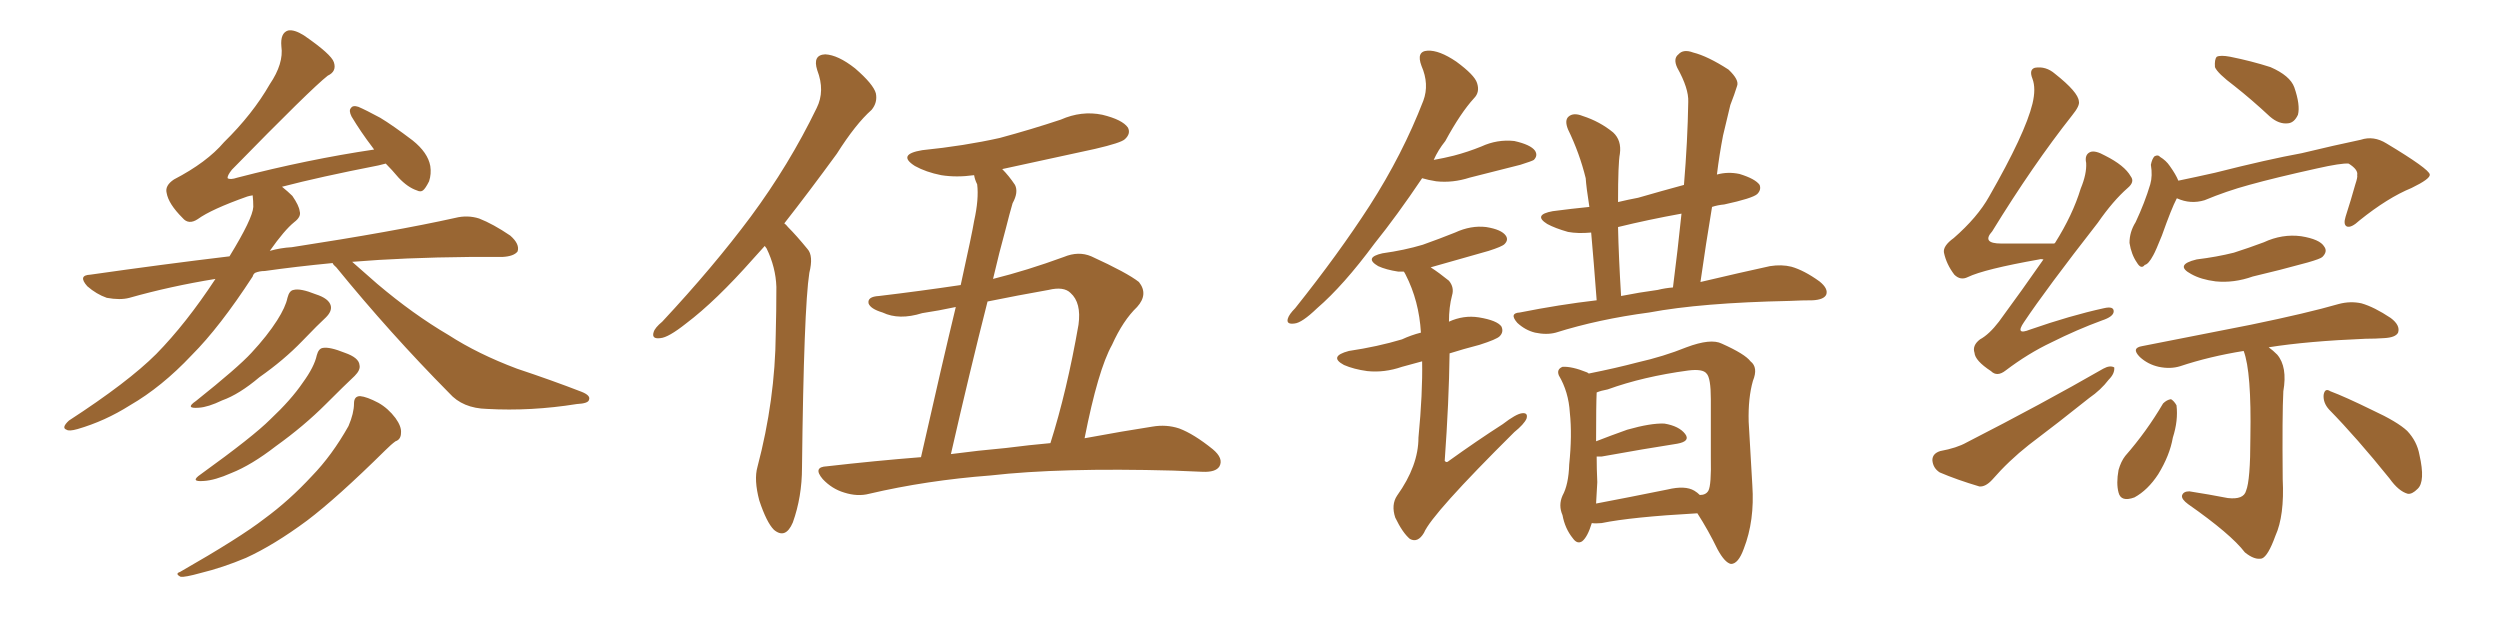 <svg xmlns="http://www.w3.org/2000/svg" xmlns:xlink="http://www.w3.org/1999/xlink" width="600" height="150"><path fill="#996633" padding="10" d="M79.83 63.13L79.83 63.13Q70.75 64.01 63.57 65.04L63.57 65.04Q62.26 65.04 61.23 65.48L61.23 65.48Q60.79 65.77 60.64 66.36L60.64 66.36Q52.73 78.52 46.00 85.25L46.00 85.25Q38.82 92.87 31.20 97.27L31.20 97.27Q25.20 101.07 18.60 102.98L18.60 102.98Q16.55 103.56 15.97 103.13L15.97 103.13Q14.65 102.69 16.55 100.93L16.55 100.93Q30.76 91.70 37.50 84.96L37.50 84.96Q44.68 77.64 51.71 66.94L51.71 66.94Q40.87 68.70 31.05 71.48L31.05 71.48Q28.86 72.07 25.63 71.48L25.63 71.48Q23.14 70.61 20.95 68.70L20.95 68.70Q18.60 66.06 21.68 65.92L21.68 65.92Q39.11 63.43 55.08 61.52L55.08 61.52Q60.64 52.44 60.79 49.66L60.79 49.66Q60.79 48.19 60.64 46.88L60.64 46.88Q59.77 47.02 59.33 47.17L59.33 47.17Q50.68 50.24 47.46 52.59L47.46 52.59Q45.26 54.05 43.80 52.29L43.80 52.29Q40.43 48.93 39.99 46.29L39.99 46.29Q39.55 44.53 41.75 43.07L41.75 43.07Q49.66 38.96 53.76 34.13L53.76 34.13Q60.64 27.39 64.75 20.21L64.75 20.21Q68.12 15.23 67.53 11.13L67.53 11.13Q67.24 7.91 69.14 7.32L69.14 7.32Q70.61 7.03 72.95 8.50L72.95 8.50Q79.54 13.04 80.13 14.94L80.13 14.94Q80.86 17.14 78.66 18.16L78.66 18.16Q74.71 21.24 55.66 40.72L55.66 40.72Q54.49 42.19 54.64 42.77L54.64 42.77Q55.22 43.21 56.98 42.63L56.98 42.63Q73.97 38.23 89.79 35.89L89.79 35.89Q89.50 35.45 89.36 35.30L89.36 35.30Q86.57 31.64 84.38 27.98L84.38 27.98Q83.64 26.51 84.23 25.93L84.23 25.93Q84.67 25.20 85.99 25.63L85.99 25.63Q87.74 26.37 91.26 28.27L91.26 28.27Q94.19 30.03 99.02 33.69L99.02 33.69Q102.69 36.62 103.27 39.84L103.27 39.84Q103.56 41.75 102.98 43.51L102.98 43.51Q102.10 45.26 101.51 45.70L101.51 45.70Q100.93 46.14 100.05 45.70L100.05 45.70Q97.85 44.97 95.65 42.63L95.65 42.63Q94.04 40.72 92.58 39.26L92.58 39.26Q91.41 39.55 90.82 39.70L90.82 39.70Q76.61 42.48 67.68 44.82L67.68 44.82Q69.14 46.00 70.17 47.02L70.17 47.02Q71.78 49.37 71.92 50.68L71.92 50.68Q72.36 52.00 70.61 53.32L70.61 53.32Q68.26 55.22 64.75 60.21L64.75 60.21Q67.38 59.47 70.02 59.33L70.02 59.33Q94.78 55.52 109.28 52.29L109.28 52.29Q112.21 51.56 114.99 52.44L114.99 52.44Q118.36 53.76 122.46 56.54L122.46 56.54Q124.80 58.59 124.22 60.35L124.22 60.35Q123.34 61.52 120.56 61.67L120.56 61.67Q116.75 61.67 112.65 61.67L112.65 61.67Q96.83 61.82 84.52 62.84L84.52 62.84Q86.87 64.89 90.53 68.12L90.53 68.12Q99.17 75.44 107.67 80.42L107.67 80.42Q114.70 84.96 124.07 88.48L124.07 88.48Q132.42 91.26 139.60 94.04L139.60 94.04Q141.80 94.92 141.36 95.95L141.36 95.95Q141.21 96.83 138.43 96.97L138.43 96.97Q127.44 98.73 116.89 98.14L116.89 98.14Q111.04 98.00 107.81 94.34L107.81 94.34Q93.60 79.98 80.71 64.16L80.71 64.16Q79.98 63.57 79.83 63.13ZM68.99 71.48L68.99 71.48Q69.43 69.73 70.46 69.58L70.46 69.58Q72.07 69.14 75.73 70.61L75.73 70.61Q78.96 71.63 79.39 73.39L79.39 73.39Q79.69 74.71 78.22 76.17L78.22 76.17Q76.46 77.78 72.51 81.88L72.51 81.88Q68.12 86.43 62.26 90.53L62.26 90.53Q57.42 94.63 53.32 96.09L53.32 96.09Q49.95 97.71 47.75 97.85L47.75 97.85Q44.24 98.14 47.02 96.24L47.02 96.24Q57.13 88.18 60.35 84.67L60.35 84.67Q64.16 80.57 66.50 76.90L66.50 76.90Q68.55 73.68 68.99 71.48ZM76.03 85.25L76.03 85.25Q76.46 83.64 77.49 83.50L77.49 83.50Q79.10 83.20 82.76 84.67L82.76 84.67Q86.13 85.84 86.28 87.60L86.28 87.60Q86.57 88.77 85.11 90.23L85.11 90.23Q82.76 92.43 78.22 96.97L78.22 96.97Q72.95 102.25 66.21 107.08L66.21 107.08Q60.35 111.62 55.52 113.53L55.52 113.53Q51.56 115.28 48.93 115.43L48.93 115.43Q45.41 115.72 48.19 113.82L48.19 113.82Q60.79 104.74 64.89 100.63L64.89 100.63Q69.87 95.95 72.66 91.85L72.66 91.85Q75.44 88.04 76.03 85.25ZM84.96 96.83L84.96 96.83L84.96 96.83Q84.96 95.07 86.43 95.07L86.43 95.07Q88.04 95.21 90.82 96.68L90.82 96.68Q93.16 98.00 94.92 100.34L94.92 100.34Q96.39 102.39 96.24 103.86L96.24 103.86Q96.24 105.47 94.92 105.91L94.92 105.91Q93.90 106.64 92.43 108.11L92.43 108.11Q80.86 119.53 73.68 124.95L73.68 124.95Q65.77 130.81 59.03 133.89L59.03 133.89Q53.47 136.23 48.05 137.55L48.05 137.55Q44.38 138.57 43.36 138.43L43.36 138.43Q41.89 137.70 43.21 137.26L43.21 137.26Q57.57 129.05 63.43 124.51L63.43 124.51Q69.43 120.12 74.85 114.26L74.85 114.26Q79.69 109.28 83.64 102.25L83.64 102.25Q84.96 99.17 84.96 96.83ZM183.54 59.03L183.54 59.03Q182.08 60.64 180.76 62.11L180.76 62.11Q171.83 72.22 164.65 77.64L164.65 77.64Q160.40 81.01 158.50 81.15L158.50 81.15Q156.30 81.45 156.88 79.69L156.88 79.69Q157.18 78.66 158.94 77.20L158.94 77.20Q171.24 64.01 180.18 52.00L180.18 52.00Q189.40 39.55 196.00 25.93L196.00 25.93Q198.05 21.83 196.14 16.85L196.14 16.85Q194.97 13.18 198.05 13.04L198.05 13.04Q201.12 13.18 205.22 16.41L205.22 16.41Q209.62 20.21 210.21 22.41L210.21 22.41Q210.64 24.61 209.18 26.37L209.18 26.37Q205.37 29.74 200.83 36.91L200.83 36.91Q194.09 46.14 188.23 53.61L188.23 53.61Q188.67 53.91 189.11 54.49L189.11 54.49Q191.16 56.54 193.80 59.77L193.80 59.77Q195.26 61.38 194.24 65.48L194.24 65.48Q192.92 73.97 192.48 112.21L192.48 112.21Q192.48 119.24 190.28 125.39L190.28 125.39Q188.53 129.49 185.74 127.15L185.74 127.15Q183.98 125.39 182.23 120.12L182.23 120.12Q180.91 115.14 181.79 112.06L181.79 112.06Q186.04 95.95 186.18 80.13L186.18 80.13Q186.33 74.71 186.33 68.85L186.33 68.85Q186.18 64.16 183.98 59.62L183.98 59.62Q183.69 59.18 183.54 59.03ZM221.04 109.72L221.04 109.72Q226.17 87.01 229.39 73.68L229.39 73.68Q225.29 74.56 221.34 75.15L221.34 75.15Q215.77 76.90 211.82 75L211.82 75Q208.89 74.12 208.45 72.80L208.45 72.80Q208.15 71.19 210.94 71.04L210.94 71.04Q220.75 69.87 230.57 68.41L230.57 68.41Q233.35 55.81 233.79 53.03L233.79 53.03Q234.96 47.75 234.52 44.24L234.52 44.24Q233.94 43.07 233.79 42.04L233.79 42.04Q229.54 42.63 225.88 42.04L225.88 42.04Q222.22 41.31 219.58 39.84L219.58 39.84Q215.19 37.06 221.34 36.04L221.34 36.04Q231.45 35.01 239.94 33.11L239.94 33.11Q247.56 31.05 254.59 28.71L254.59 28.71Q259.57 26.51 264.55 27.54L264.55 27.54Q269.38 28.71 270.70 30.62L270.70 30.62Q271.44 32.08 269.97 33.40L269.97 33.40Q269.09 34.28 262.79 35.74L262.79 35.74Q251.22 38.23 240.53 40.58L240.53 40.58Q242.14 42.19 243.60 44.38L243.60 44.38Q244.48 46.14 243.02 48.78L243.02 48.78Q242.29 51.27 241.41 54.79L241.41 54.79Q239.79 60.64 238.33 66.94L238.33 66.94Q246.53 64.89 255.32 61.67L255.32 61.67Q258.84 60.21 261.91 61.52L261.91 61.52Q270.56 65.48 273.34 67.68L273.34 67.68Q275.68 70.61 272.90 73.68L272.90 73.68Q269.53 76.90 266.89 82.76L266.89 82.76Q263.53 88.77 260.30 105.18L260.30 105.18Q269.82 103.42 276.56 102.39L276.56 102.39Q279.93 101.81 283.01 102.83L283.01 102.83Q286.52 104.15 291.06 107.81L291.06 107.81Q293.70 110.01 292.68 111.91L292.68 111.91Q291.80 113.38 288.57 113.23L288.57 113.23Q285.21 113.09 281.54 112.94L281.54 112.94Q254.44 112.21 237.74 114.11L237.74 114.11Q222.36 115.28 208.59 118.51L208.59 118.51Q205.81 119.24 202.59 118.21L202.59 118.21Q199.66 117.33 197.46 114.99L197.46 114.99Q194.97 112.06 198.49 111.91L198.49 111.91Q209.91 110.60 221.04 109.72ZM241.41 107.52L241.41 107.52L241.41 107.52Q247.12 106.79 252.10 106.35L252.10 106.35Q256.05 93.90 258.84 77.93L258.84 77.93Q259.57 72.66 256.93 70.31L256.93 70.31Q255.32 68.70 251.66 69.58L251.66 69.58Q244.19 70.90 237.01 72.36L237.01 72.36Q232.76 89.06 228.22 108.98L228.22 108.98Q234.81 108.11 241.41 107.52ZM341.31 42.77L341.31 42.77Q335.30 51.71 329.88 58.45L329.88 58.45Q322.41 68.55 316.11 73.97L316.11 73.97Q312.45 77.49 310.69 77.64L310.69 77.64Q308.64 77.93 309.08 76.46L309.08 76.46Q309.38 75.44 310.84 73.97L310.84 73.97Q321.24 60.94 328.71 49.37L328.71 49.37Q336.62 37.06 341.60 24.17L341.60 24.17Q343.07 20.21 341.16 15.82L341.16 15.82Q339.84 12.30 342.63 12.16L342.63 12.16Q345.41 12.01 349.51 14.79L349.51 14.79Q353.91 18.02 354.49 19.92L354.49 19.92Q355.22 22.12 353.76 23.58L353.76 23.58Q350.54 27.10 346.88 33.84L346.88 33.84Q345.12 36.04 344.09 38.38L344.09 38.38Q346.58 37.94 348.93 37.35L348.93 37.35Q352.29 36.47 355.52 35.16L355.52 35.16Q359.33 33.40 363.43 33.84L363.43 33.84Q367.38 34.72 368.41 36.18L368.41 36.18Q369.14 37.35 368.12 38.38L368.12 38.38Q367.68 38.67 364.89 39.55L364.89 39.55Q358.59 41.16 352.73 42.63L352.73 42.63Q348.63 43.95 344.68 43.51L344.68 43.51Q342.77 43.21 341.31 42.77ZM383.20 72.07L383.20 72.07Q382.47 62.40 381.88 55.81L381.88 55.81Q378.66 56.10 376.32 55.66L376.32 55.66Q373.24 54.79 371.34 53.76L371.34 53.76Q367.82 51.56 372.66 50.68L372.66 50.68Q377.05 50.10 381.45 49.66L381.45 49.66Q380.71 44.97 380.57 42.77L380.57 42.77Q379.10 36.77 376.32 31.05L376.32 31.05Q375.44 28.86 376.46 27.98L376.46 27.98Q377.64 26.95 379.83 27.83L379.83 27.83Q383.94 29.15 387.16 31.79L387.16 31.79Q389.21 33.69 388.77 36.91L388.77 36.91Q388.33 39.11 388.33 48.49L388.33 48.49Q390.82 47.90 393.16 47.46L393.16 47.46Q398.73 45.85 404.15 44.38L404.15 44.38Q405.03 33.84 405.18 24.46L405.18 24.46Q405.32 21.24 402.54 16.26L402.54 16.26Q401.51 14.06 402.83 13.04L402.83 13.04Q404.00 11.72 406.35 12.60L406.35 12.60Q409.86 13.48 414.84 16.70L414.84 16.70Q417.48 19.19 416.89 20.65L416.89 20.65Q416.31 22.56 415.28 25.20L415.28 25.20Q414.55 28.13 413.53 32.52L413.53 32.52Q412.65 37.06 412.06 41.89L412.06 41.89Q414.70 41.16 417.48 41.75L417.48 41.75Q421.29 42.92 422.31 44.38L422.31 44.38Q422.75 45.56 421.73 46.58L421.73 46.58Q420.56 47.61 413.82 49.07L413.82 49.07Q412.21 49.22 410.89 49.66L410.89 49.66Q409.42 58.45 408.11 67.68L408.11 67.68Q418.07 65.33 424.80 63.87L424.80 63.87Q427.59 63.43 429.93 64.01L429.93 64.01Q433.01 64.89 436.67 67.53L436.67 67.53Q438.87 69.29 438.28 70.75L438.28 70.75Q437.70 71.92 435.06 72.07L435.06 72.07Q432.57 72.07 429.49 72.22L429.49 72.22Q408.25 72.66 395.80 75L395.80 75Q383.64 76.61 373.39 79.83L373.39 79.83Q371.19 80.42 368.41 79.83L368.41 79.83Q366.06 79.25 364.16 77.49L364.16 77.49Q362.11 75.15 364.75 75L364.75 75Q374.27 73.10 383.20 72.07ZM397.85 69.58L397.85 69.58Q399.61 69.14 401.51 68.99L401.51 68.99Q402.69 59.77 403.56 51.27L403.56 51.27Q395.51 52.73 388.33 54.49L388.33 54.49Q388.48 61.67 389.06 71.04L389.06 71.04Q393.46 70.17 397.85 69.58ZM382.03 125.54L382.03 125.54Q381.01 128.91 379.69 129.93L379.69 129.93Q378.52 130.66 377.49 129.20L377.49 129.20Q375.59 126.86 375 123.63L375 123.63Q373.97 121.29 375 118.95L375 118.95Q376.46 116.31 376.61 111.47L376.61 111.47Q377.34 104.44 376.76 99.02L376.76 99.02Q376.46 94.04 374.12 90.09L374.12 90.09Q373.54 88.62 375 88.04L375 88.04Q377.20 87.89 380.86 89.36L380.86 89.36Q381.15 89.50 381.30 89.65L381.30 89.65Q387.89 88.33 392.87 87.01L392.87 87.01Q399.32 85.55 404.74 83.35L404.74 83.35Q410.60 81.15 413.23 82.47L413.23 82.47Q418.80 84.96 420.12 86.72L420.12 86.72Q422.02 88.18 420.70 91.41L420.70 91.41Q419.53 95.51 419.68 101.22L419.68 101.22Q420.12 108.84 420.56 116.46L420.56 116.46Q421.14 124.95 418.51 131.69L418.51 131.69Q417.19 135.35 415.43 135.35L415.43 135.35Q413.96 135.06 412.21 131.84L412.21 131.84Q410.01 127.29 407.37 123.19L407.37 123.19Q391.55 124.07 384.38 125.54L384.38 125.54Q382.91 125.68 382.03 125.54ZM406.64 117.77L406.64 117.77Q407.37 118.21 407.96 118.80L407.96 118.80Q409.42 118.80 410.01 117.77L410.01 117.77Q410.74 116.46 410.60 109.72L410.60 109.72Q410.60 102.98 410.60 95.80L410.60 95.80Q410.60 90.67 409.57 89.65L409.57 89.65Q408.69 88.48 405.18 88.92L405.18 88.92Q394.34 90.38 385.84 93.46L385.84 93.46Q384.23 93.75 383.20 94.19L383.20 94.19Q383.06 96.97 383.06 105.91L383.06 105.91Q386.43 104.59 390.53 103.13L390.53 103.13Q396.24 101.51 399.46 101.66L399.46 101.66Q402.98 102.25 404.44 104.15L404.44 104.15Q405.76 105.91 402.54 106.49L402.54 106.49Q394.92 107.67 384.38 109.57L384.38 109.57Q383.64 109.57 383.20 109.57L383.20 109.57Q383.20 112.50 383.35 115.72L383.35 115.72Q383.20 118.51 383.06 120.85L383.06 120.85Q390.82 119.38 400.20 117.48L400.20 117.48Q404.44 116.46 406.64 117.77ZM341.31 86.72L341.31 86.72L341.31 86.72Q338.67 87.45 336.47 88.04L336.47 88.04Q332.23 89.50 328.13 89.06L328.13 89.06Q324.90 88.62 322.56 87.60L322.56 87.60Q318.75 85.55 323.73 84.23L323.73 84.23Q330.62 83.20 336.47 81.45L336.47 81.45Q338.67 80.42 341.02 79.83L341.02 79.83Q340.58 72.22 337.35 65.92L337.35 65.92Q337.06 65.33 336.91 65.19L336.91 65.19Q336.18 65.19 335.60 65.19L335.60 65.19Q332.67 64.75 330.76 63.87L330.76 63.87Q327.25 61.82 331.79 60.79L331.79 60.79Q337.06 60.06 341.46 58.74L341.46 58.74Q345.56 57.28 349.22 55.81L349.22 55.81Q353.03 54.05 356.69 54.49L356.69 54.49Q360.35 55.08 361.38 56.54L361.38 56.54Q362.11 57.57 361.08 58.59L361.08 58.59Q360.50 59.18 357.28 60.21L357.28 60.21Q350.10 62.26 343.36 64.16L343.36 64.16Q345.41 65.48 347.75 67.38L347.75 67.38Q349.07 68.99 348.49 70.90L348.49 70.90Q347.75 73.68 347.75 77.20L347.75 77.20Q351.27 75.59 354.93 76.17L354.93 76.17Q359.33 76.90 360.35 78.37L360.35 78.37Q360.94 79.69 359.91 80.71L359.91 80.71Q359.18 81.45 355.08 82.76L355.08 82.76Q351.12 83.79 347.90 84.81L347.90 84.81Q347.75 96.39 346.73 110.60L346.73 110.60Q347.17 111.18 347.75 110.60L347.75 110.60Q354.49 105.76 360.64 101.81L360.64 101.81Q363.87 99.32 365.33 99.17L365.33 99.17Q366.80 99.02 366.36 100.49L366.36 100.49Q365.77 101.81 363.43 103.71L363.43 103.71Q343.65 123.34 341.75 127.88L341.75 127.88Q340.28 130.37 338.38 129.35L338.38 129.35Q336.62 127.88 334.86 124.22L334.86 124.22Q333.84 121.14 335.30 118.95L335.30 118.95Q340.43 111.77 340.43 105.03L340.43 105.03Q341.46 94.34 341.31 86.72ZM490.43 62.26L490.43 62.26Q489.84 62.11 489.40 62.26L489.40 62.26Q476.22 64.60 472.27 66.50L472.27 66.50Q470.51 67.38 469.04 65.92L469.04 65.92Q467.14 63.43 466.55 60.64L466.55 60.64Q466.26 59.03 468.90 57.13L468.90 57.13Q474.61 52.15 477.39 47.17L477.39 47.17Q486.04 32.08 487.79 24.90L487.79 24.90Q488.67 21.24 487.79 18.90L487.79 18.90Q486.91 16.70 488.38 16.26L488.38 16.26Q491.02 15.82 493.21 17.72L493.21 17.72Q498.78 22.12 498.93 24.32L498.93 24.32Q499.22 25.34 497.31 27.69L497.31 27.69Q487.94 39.55 478.13 55.52L478.13 55.52Q475.49 58.45 480.32 58.45L480.32 58.45Q486.33 58.45 493.07 58.45L493.07 58.45Q493.07 58.30 493.21 58.30L493.21 58.30Q497.46 51.56 499.37 45.26L499.37 45.26Q500.83 41.75 500.68 39.11L500.68 39.11Q500.24 37.06 501.71 36.47L501.71 36.47Q502.88 36.04 505.22 37.35L505.22 37.35Q509.91 39.70 511.38 42.33L511.38 42.33Q512.40 43.65 510.64 45.12L510.64 45.12Q507.13 48.19 503.47 53.47L503.47 53.47Q491.02 69.43 485.74 77.34L485.74 77.34Q483.54 80.57 487.21 79.10L487.21 79.10Q496.88 75.73 504.93 73.97L504.93 73.97Q507.42 73.39 507.28 74.85L507.28 74.85Q507.13 76.03 504.49 76.90L504.49 76.90Q498.49 79.10 492.33 82.18L492.33 82.18Q486.77 84.81 481.35 88.92L481.35 88.92Q479.30 90.53 477.83 89.06L477.83 89.06Q474.02 86.57 473.88 84.67L473.88 84.67Q473.29 82.91 475.20 81.45L475.20 81.45Q477.39 80.27 479.74 77.20L479.74 77.20Q485.45 69.43 490.43 62.26ZM465.67 108.25L465.67 108.25Q469.63 107.52 471.97 106.20L471.97 106.20Q490.28 96.83 504.79 88.48L504.79 88.48Q506.40 87.60 507.42 88.18L507.42 88.18Q507.57 89.65 506.10 91.11L506.10 91.11Q504.20 93.60 501.42 95.51L501.42 95.51Q494.09 101.37 486.91 106.79L486.91 106.79Q482.08 110.60 478.13 115.14L478.13 115.14Q476.51 116.89 475.05 116.75L475.05 116.75Q469.63 115.14 465.53 113.38L465.53 113.38Q463.92 112.35 463.77 110.45L463.77 110.45Q463.77 108.84 465.67 108.25ZM536.28 20.65L536.28 20.65Q532.18 17.58 531.59 16.11L531.59 16.11Q531.45 14.21 532.03 13.62L532.03 13.62Q532.91 13.18 535.25 13.62L535.25 13.62Q540.38 14.65 544.92 16.11L544.92 16.11Q549.61 18.16 550.63 20.95L550.63 20.95Q552.10 25.20 551.51 27.54L551.51 27.54Q550.63 29.44 549.17 29.59L549.17 29.59Q546.97 29.88 544.78 27.98L544.78 27.98Q540.38 23.88 536.28 20.65ZM522.51 47.61L522.51 47.61Q522.36 47.61 522.36 47.75L522.36 47.75Q521.19 49.95 518.85 56.54L518.85 56.54Q517.38 60.21 516.80 61.23L516.80 61.23Q515.63 63.43 514.75 63.57L514.75 63.57Q513.87 64.75 512.84 62.99L512.84 62.99Q511.52 61.08 511.08 58.30L511.08 58.30Q511.08 55.66 512.55 53.32L512.55 53.32Q514.75 48.63 516.06 44.24L516.06 44.24Q516.65 42.19 516.21 39.55L516.21 39.55Q516.50 38.09 517.09 37.50L517.09 37.50Q517.97 37.06 518.41 37.65L518.41 37.65Q519.87 38.53 520.75 39.84L520.75 39.84Q522.22 41.89 522.80 43.36L522.80 43.36Q527.05 42.48 531.59 41.46L531.59 41.46Q544.34 38.23 552.39 36.77L552.39 36.77Q560.30 34.86 566.60 33.54L566.60 33.54Q569.68 32.52 572.75 34.42L572.75 34.42Q583.01 40.58 583.15 41.89L583.15 41.89Q583.30 42.92 578.76 45.12L578.76 45.12Q573.05 47.46 566.31 52.88L566.31 52.88Q564.26 54.79 563.23 54.35L563.23 54.35Q562.35 53.91 562.94 52.00L562.94 52.00Q564.26 47.90 565.28 44.24L565.28 44.24Q565.87 42.48 565.72 42.04L565.72 42.04Q566.02 40.72 563.67 39.26L563.67 39.26Q561.91 39.11 556.05 40.43L556.05 40.43Q546.09 42.63 539.79 44.38L539.79 44.38Q534.38 45.85 529.10 48.05L529.10 48.05Q525.73 49.07 522.51 47.61ZM527.20 62.26L527.20 62.26Q532.03 61.67 536.13 60.64L536.13 60.64Q539.79 59.47 543.31 58.15L543.31 58.15Q547.71 56.10 552.25 56.69L552.25 56.69Q556.79 57.42 557.81 59.18L557.81 59.18Q558.69 60.35 557.37 61.67L557.37 61.67Q556.93 62.11 553.86 62.99L553.86 62.99Q546.97 64.89 540.67 66.36L540.67 66.36Q536.13 67.97 531.74 67.53L531.74 67.53Q528.22 67.09 525.88 65.77L525.88 65.77Q521.78 63.57 527.20 62.26ZM538.48 84.23L538.48 84.23Q530.27 85.55 523.24 87.89L523.24 87.89Q520.90 88.62 518.12 88.04L518.12 88.04Q515.48 87.45 513.57 85.69L513.57 85.69Q511.38 83.50 514.16 83.06L514.16 83.06Q528.22 80.27 540.23 77.93L540.23 77.93Q553.71 75.15 561.33 72.95L561.33 72.95Q564.11 72.22 566.75 72.80L566.75 72.80Q569.82 73.68 573.78 76.32L573.78 76.32Q576.12 78.08 575.54 79.83L575.54 79.83Q574.95 81.01 572.17 81.15L572.17 81.15Q570.12 81.30 567.77 81.30L567.77 81.30Q553.71 81.88 544.48 83.35L544.48 83.35Q545.51 84.08 546.53 85.11L546.53 85.11Q549.02 88.04 548.00 93.90L548.00 93.90Q547.71 99.46 547.85 114.99L547.85 114.99Q548.29 123.78 546.09 128.61L546.09 128.61Q544.34 133.45 542.87 134.03L542.87 134.03Q541.11 134.47 538.77 132.57L538.77 132.57Q535.40 128.17 525.15 121.00L525.15 121.00Q523.54 119.82 523.68 118.95L523.68 118.95Q523.97 117.92 525.44 117.92L525.44 117.92Q530.13 118.65 534.67 119.53L534.67 119.53Q538.48 119.97 539.06 117.77L539.06 117.77Q540.09 115.28 540.09 105.03L540.09 105.03Q540.38 89.21 538.48 84.23ZM519.14 96.83L519.14 96.83Q520.02 95.95 521.04 95.80L521.04 95.80Q521.78 96.24 522.36 97.27L522.36 97.27Q522.80 100.93 521.48 105.03L521.48 105.03Q520.75 109.28 517.97 113.82L517.97 113.82Q515.48 117.63 512.26 119.38L512.26 119.38Q509.03 120.56 508.45 118.21L508.45 118.21Q507.86 116.02 508.45 112.79L508.45 112.79Q509.03 110.74 510.06 109.42L510.06 109.42Q515.19 103.56 519.14 96.83ZM558.98 98.29L558.98 98.29L558.98 98.29Q557.52 96.68 557.67 94.78L557.67 94.78Q557.96 93.02 559.28 93.90L559.28 93.90Q562.79 95.21 569.38 98.44L569.38 98.44Q575.39 101.22 577.73 103.42L577.73 103.42Q580.08 105.91 580.66 109.13L580.66 109.13Q582.13 115.58 580.22 117.33L580.22 117.33Q578.91 118.65 577.88 118.51L577.88 118.51Q575.68 117.92 573.49 114.84L573.49 114.84Q565.58 105.03 558.98 98.29Z"/></svg>